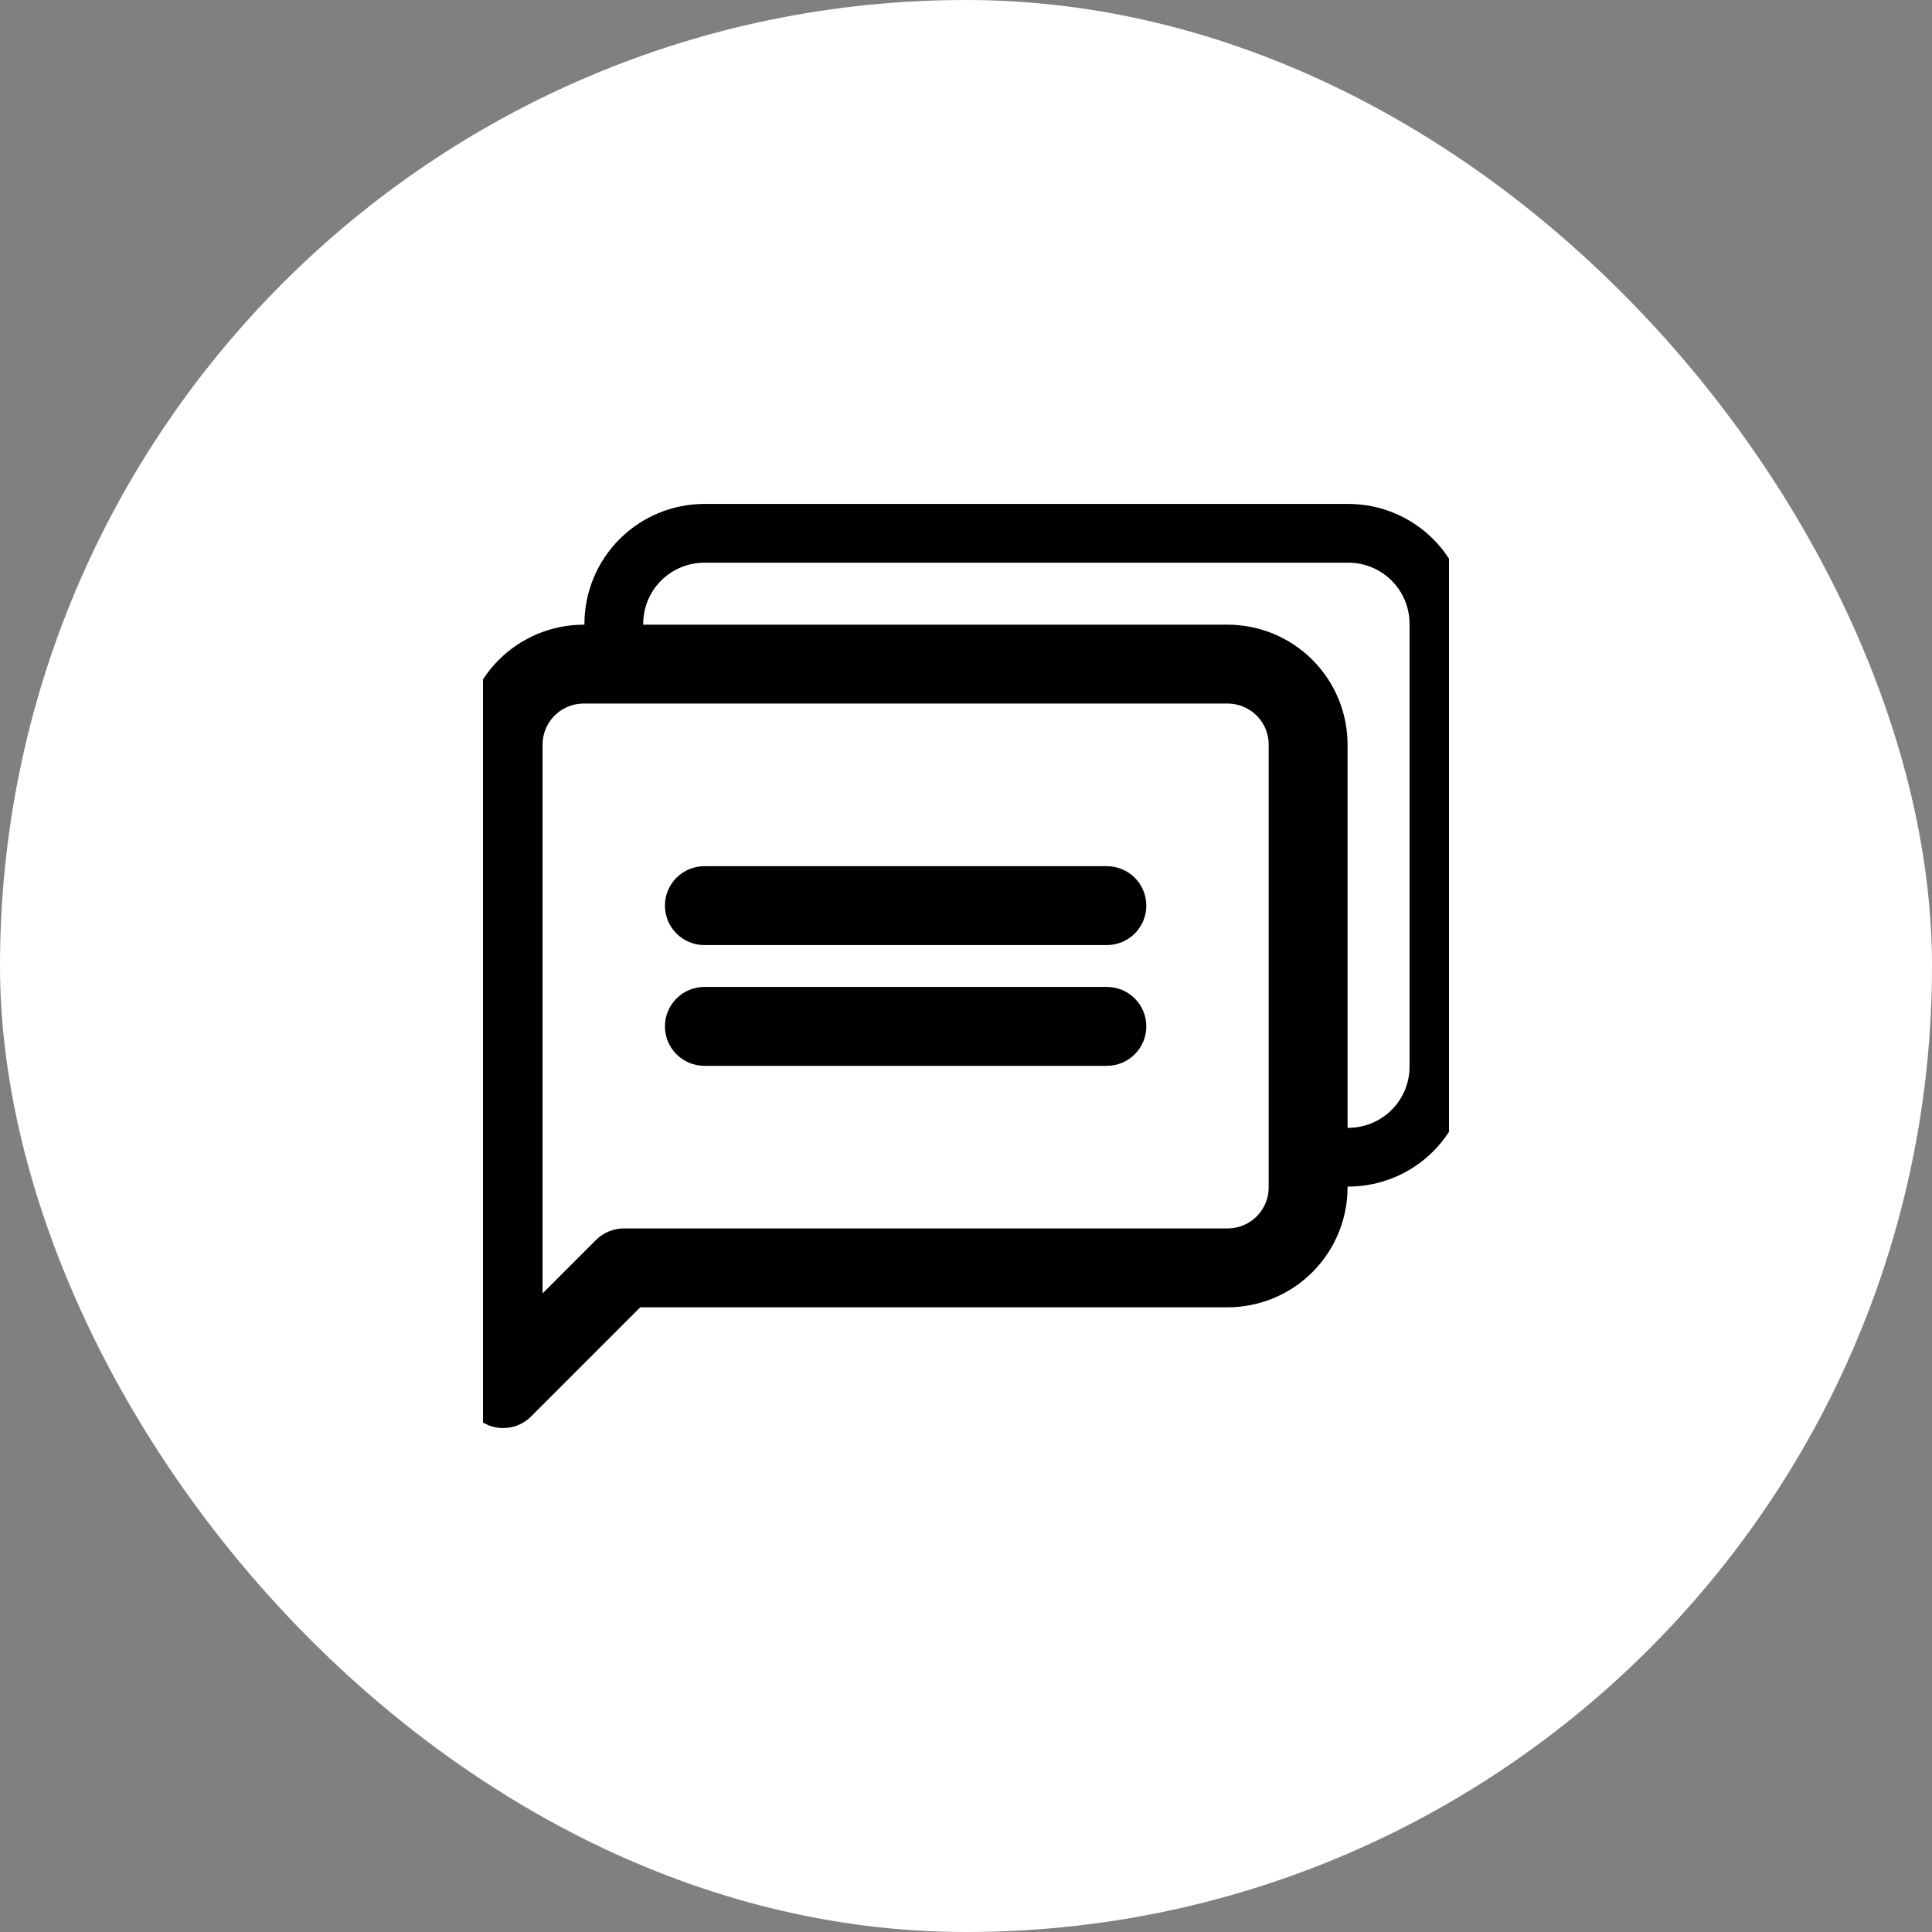 <svg xmlns="http://www.w3.org/2000/svg" width="60" height="60" viewBox="0 0 60 60" fill="none"><rect x="0" y="0" width="60" height="60" fill="#808080" stroke="none"/><rect width="60" height="60" rx="30" fill="white"></rect><g clip-path="url(#clip0_2077_936)"><path d="M15.386 43.703C15.272 43.656 15.174 43.576 15.105 43.473C15.036 43.37 14.999 43.249 15 43.125V23.125C15.001 22.297 15.33 21.502 15.916 20.916C16.502 20.33 17.297 20.001 18.125 20H18.75V19.375C18.751 18.547 19.08 17.752 19.666 17.166C20.252 16.58 21.047 16.251 21.875 16.25H41.875C42.704 16.251 43.498 16.58 44.084 17.166C44.67 17.752 44.999 18.547 45 19.375V33.125C44.999 33.953 44.67 34.748 44.084 35.334C43.498 35.92 42.704 36.249 41.875 36.25H41.25V36.875C41.249 37.703 40.92 38.498 40.334 39.084C39.748 39.67 38.954 39.999 38.125 40H19.634L16.067 43.567C16.009 43.625 15.94 43.671 15.864 43.703C15.788 43.734 15.707 43.75 15.625 43.75C15.543 43.75 15.462 43.734 15.386 43.703ZM16.25 23.125V41.616L18.933 38.934C18.991 38.876 19.06 38.829 19.136 38.798C19.212 38.766 19.293 38.75 19.375 38.75H38.125C38.622 38.75 39.099 38.552 39.451 38.201C39.803 37.849 40 37.372 40 36.875V23.125C40 22.628 39.803 22.151 39.451 21.799C39.099 21.448 38.622 21.25 38.125 21.25H18.125C17.628 21.25 17.151 21.448 16.799 21.799C16.448 22.151 16.25 22.628 16.25 23.125ZM19.375 19.375V20H38.125C38.954 20.001 39.748 20.33 40.334 20.916C40.92 21.502 41.249 22.297 41.25 23.125V35.625H41.875C42.538 35.625 43.174 35.362 43.643 34.893C44.112 34.424 44.375 33.788 44.375 33.125V19.375C44.375 18.712 44.112 18.076 43.643 17.607C43.174 17.138 42.538 16.875 41.875 16.875H21.875C21.212 16.875 20.576 17.138 20.107 17.607C19.638 18.076 19.375 18.712 19.375 19.375ZM21.875 32.5C21.709 32.5 21.55 32.434 21.433 32.317C21.316 32.2 21.25 32.041 21.25 31.875C21.25 31.709 21.316 31.55 21.433 31.433C21.55 31.316 21.709 31.25 21.875 31.25H34.375C34.541 31.25 34.7 31.316 34.817 31.433C34.934 31.55 35 31.709 35 31.875C35 32.041 34.934 32.2 34.817 32.317C34.7 32.434 34.541 32.5 34.375 32.5H21.875ZM21.875 28.75C21.709 28.75 21.55 28.684 21.433 28.567C21.316 28.45 21.25 28.291 21.25 28.125C21.25 27.959 21.316 27.8 21.433 27.683C21.55 27.566 21.709 27.5 21.875 27.5H34.375C34.541 27.5 34.7 27.566 34.817 27.683C34.934 27.8 35 27.959 35 28.125C35 28.291 34.934 28.45 34.817 28.567C34.7 28.684 34.541 28.75 34.375 28.75H21.875Z" fill="black" stroke="black" stroke-width="1.2"></path></g><defs><clipPath id="clip0_2077_936"><rect width="30" height="30" fill="white" transform="translate(15 15)"></rect></clipPath></defs></svg>